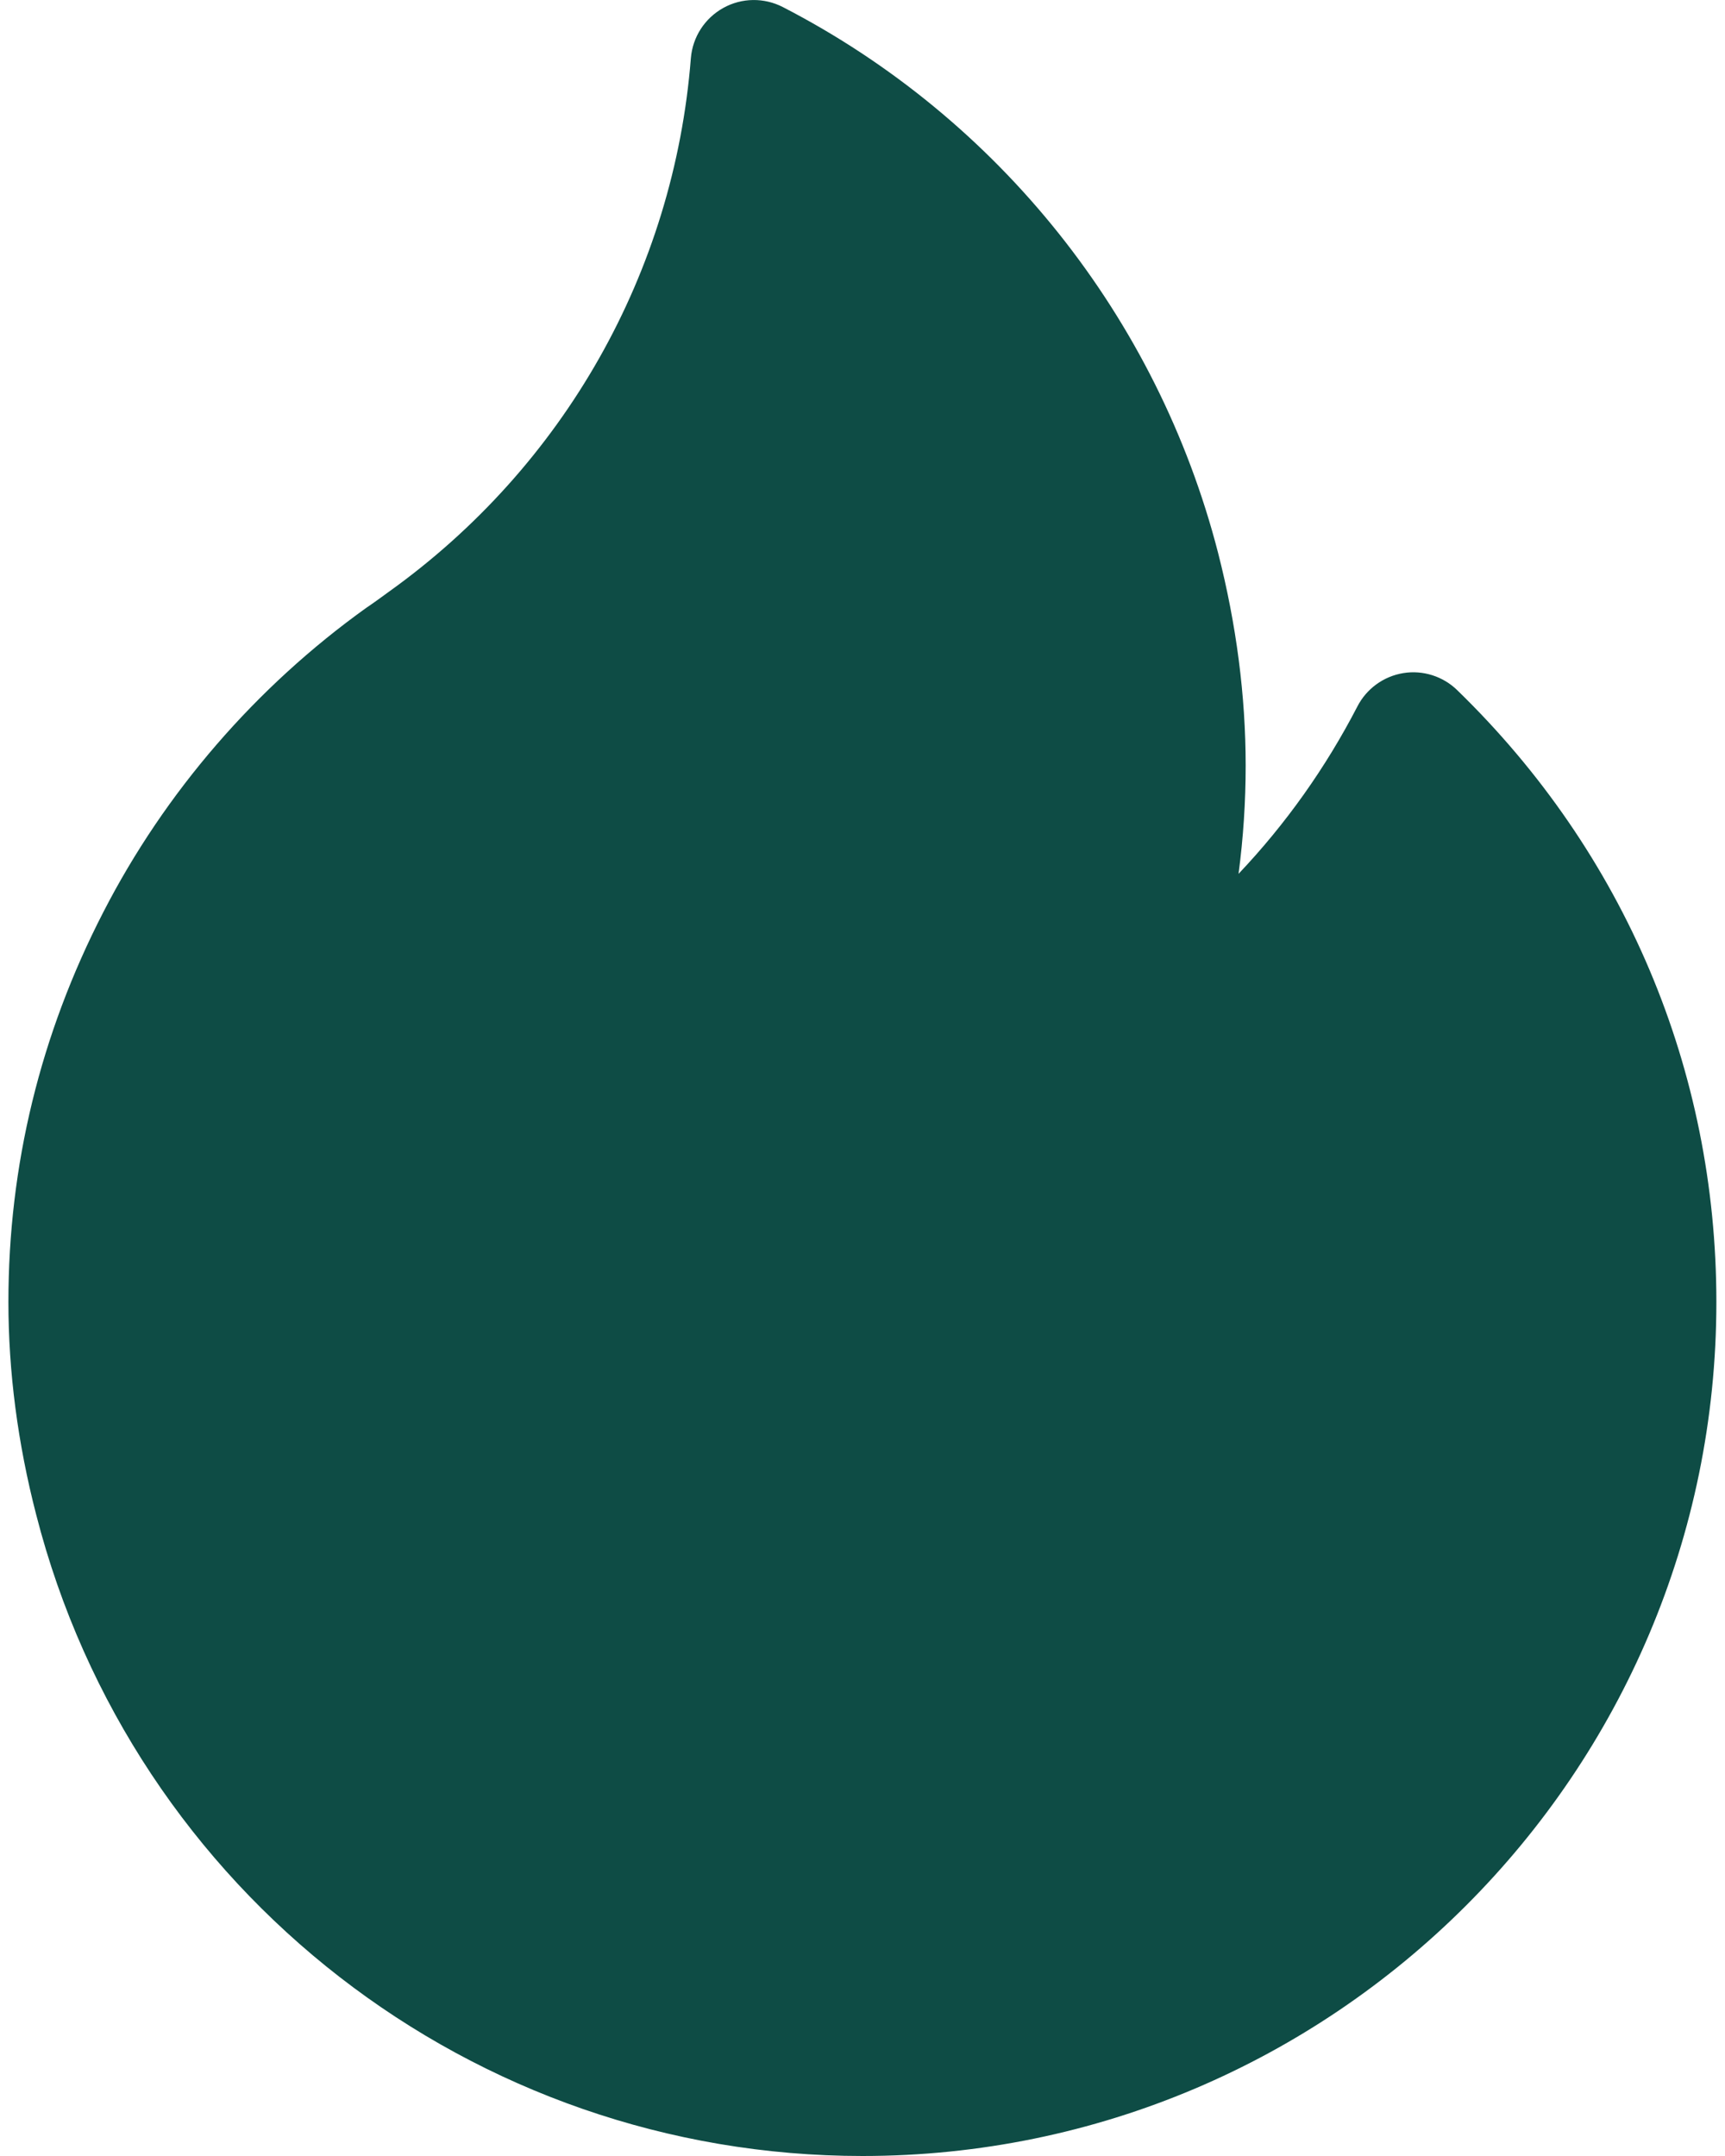 <svg width="8" height="10" viewBox="0 0 8 10" fill="none" xmlns="http://www.w3.org/2000/svg">
<path d="M6.759 3.202C6.693 3.137 6.599 3.107 6.508 3.122C6.416 3.137 6.337 3.195 6.295 3.277C6.148 3.561 5.963 3.822 5.744 4.053C5.766 3.886 5.777 3.719 5.777 3.551C5.777 3.228 5.734 2.896 5.649 2.564C5.368 1.473 4.633 0.55 3.631 0.033C3.544 -0.012 3.44 -0.011 3.354 0.037C3.268 0.085 3.212 0.172 3.204 0.27C3.126 1.261 2.616 2.163 1.803 2.745C1.792 2.753 1.781 2.761 1.77 2.769C1.748 2.785 1.727 2.8 1.708 2.813C1.705 2.815 1.702 2.817 1.699 2.819C1.187 3.186 0.765 3.674 0.479 4.231C0.187 4.798 0.039 5.406 0.039 6.039C0.039 6.362 0.082 6.694 0.168 7.026C0.617 8.777 2.193 10 4 10C6.184 10 7.96 8.223 7.96 6.039C7.96 4.962 7.534 3.955 6.759 3.202Z" fill="#0E4C45"/>
</svg>
